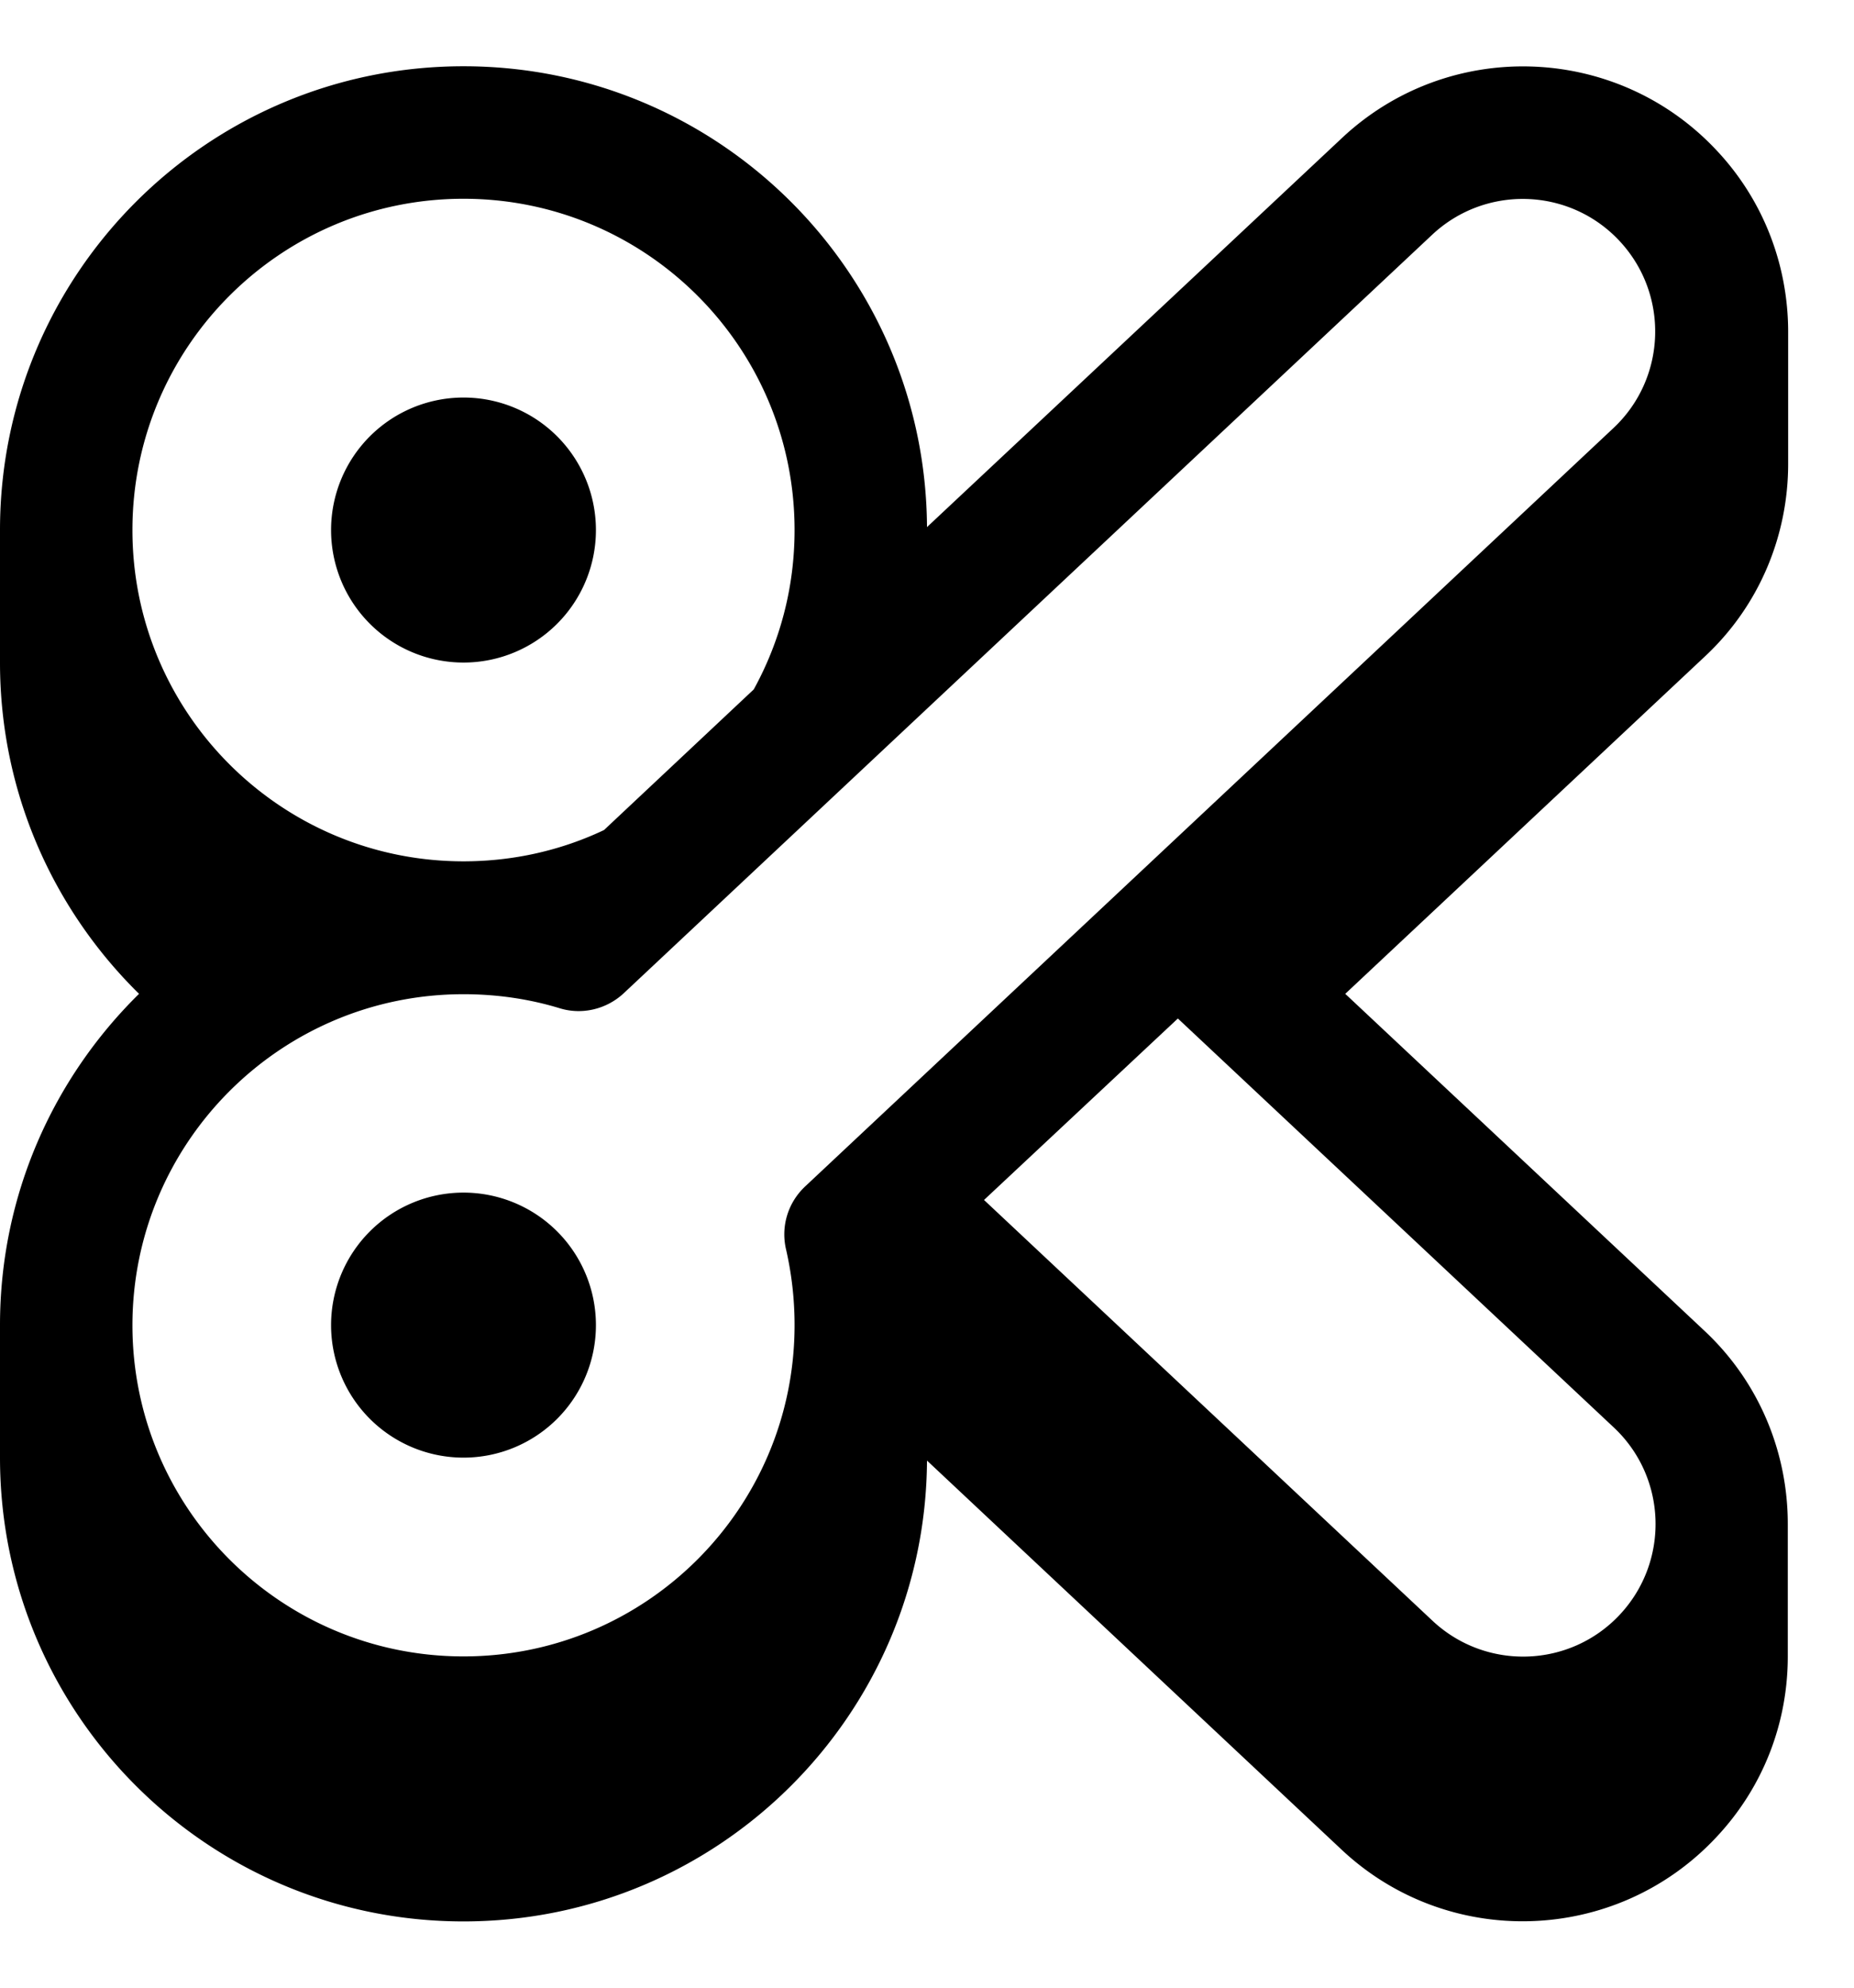 <svg xmlns="http://www.w3.org/2000/svg" viewBox="0 0 504 540"><!--! Font Awesome Pro 7.0.0 by @fontawesome - https://fontawesome.com License - https://fontawesome.com/license (Commercial License) Copyright 2025 Fonticons, Inc. --><path fill="currentColor" d="M126 180a36 36 0 1 0 0-72 36 36 0 1 0 0 72zM90 360a36 36 0 1 1 72 0 36 36 0 1 1 -72 0zM126 18c69.3 0 125.6 56 126 125.2L364.8 37.5c29-27.2 74.6-25.7 101.8 3.3 13.1 13.9 19.5 31.7 19.5 49.4l0 35.8c0 19.2-7.6 38.4-22.8 52.5l-97.6 91.5 97.6 91.5C478.4 375.6 486 394.8 486 414l0 36c0 17.7-6.4 35.3-19.5 49.2-27.2 29-72.8 30.5-101.8 3.3L252 396.8C251.6 466 195.3 522 126 522 56.4 522 0 465.6 0 396l0-36C0 324.7 14.5 292.9 37.8 270 14.5 247.1 0 215.3 0 180l0-36C0 74.4 56.4 18 126 18zm0 36c-49.7 0-90 40.3-90 90s40.3 90 90 90c13.6 0 26.6-3 38.2-8.5l40.7-38.2c7.1-12.9 11.1-27.6 11.1-43.3 0-49.7-40.3-90-90-90zM320.2 276.7L267.5 326 389.4 440.3c14.5 13.6 37.3 12.9 50.9-1.6s12.9-37.3-1.6-50.9L320.2 276.7zM36 360c0 49.7 40.3 90 90 90s90-40.3 90-90c0-7.1-.8-13.9-2.3-20.5-1.5-6.3 .5-12.8 5.2-17.2l219.7-206c14.5-13.6 15.2-36.4 1.6-50.9s-36.4-15.2-50.9-1.6l-219.7 206c-4.7 4.4-11.4 6-17.5 4.1-8.2-2.5-17-3.8-26.1-3.8-49.7 0-90 40.3-90 90z"/></svg>